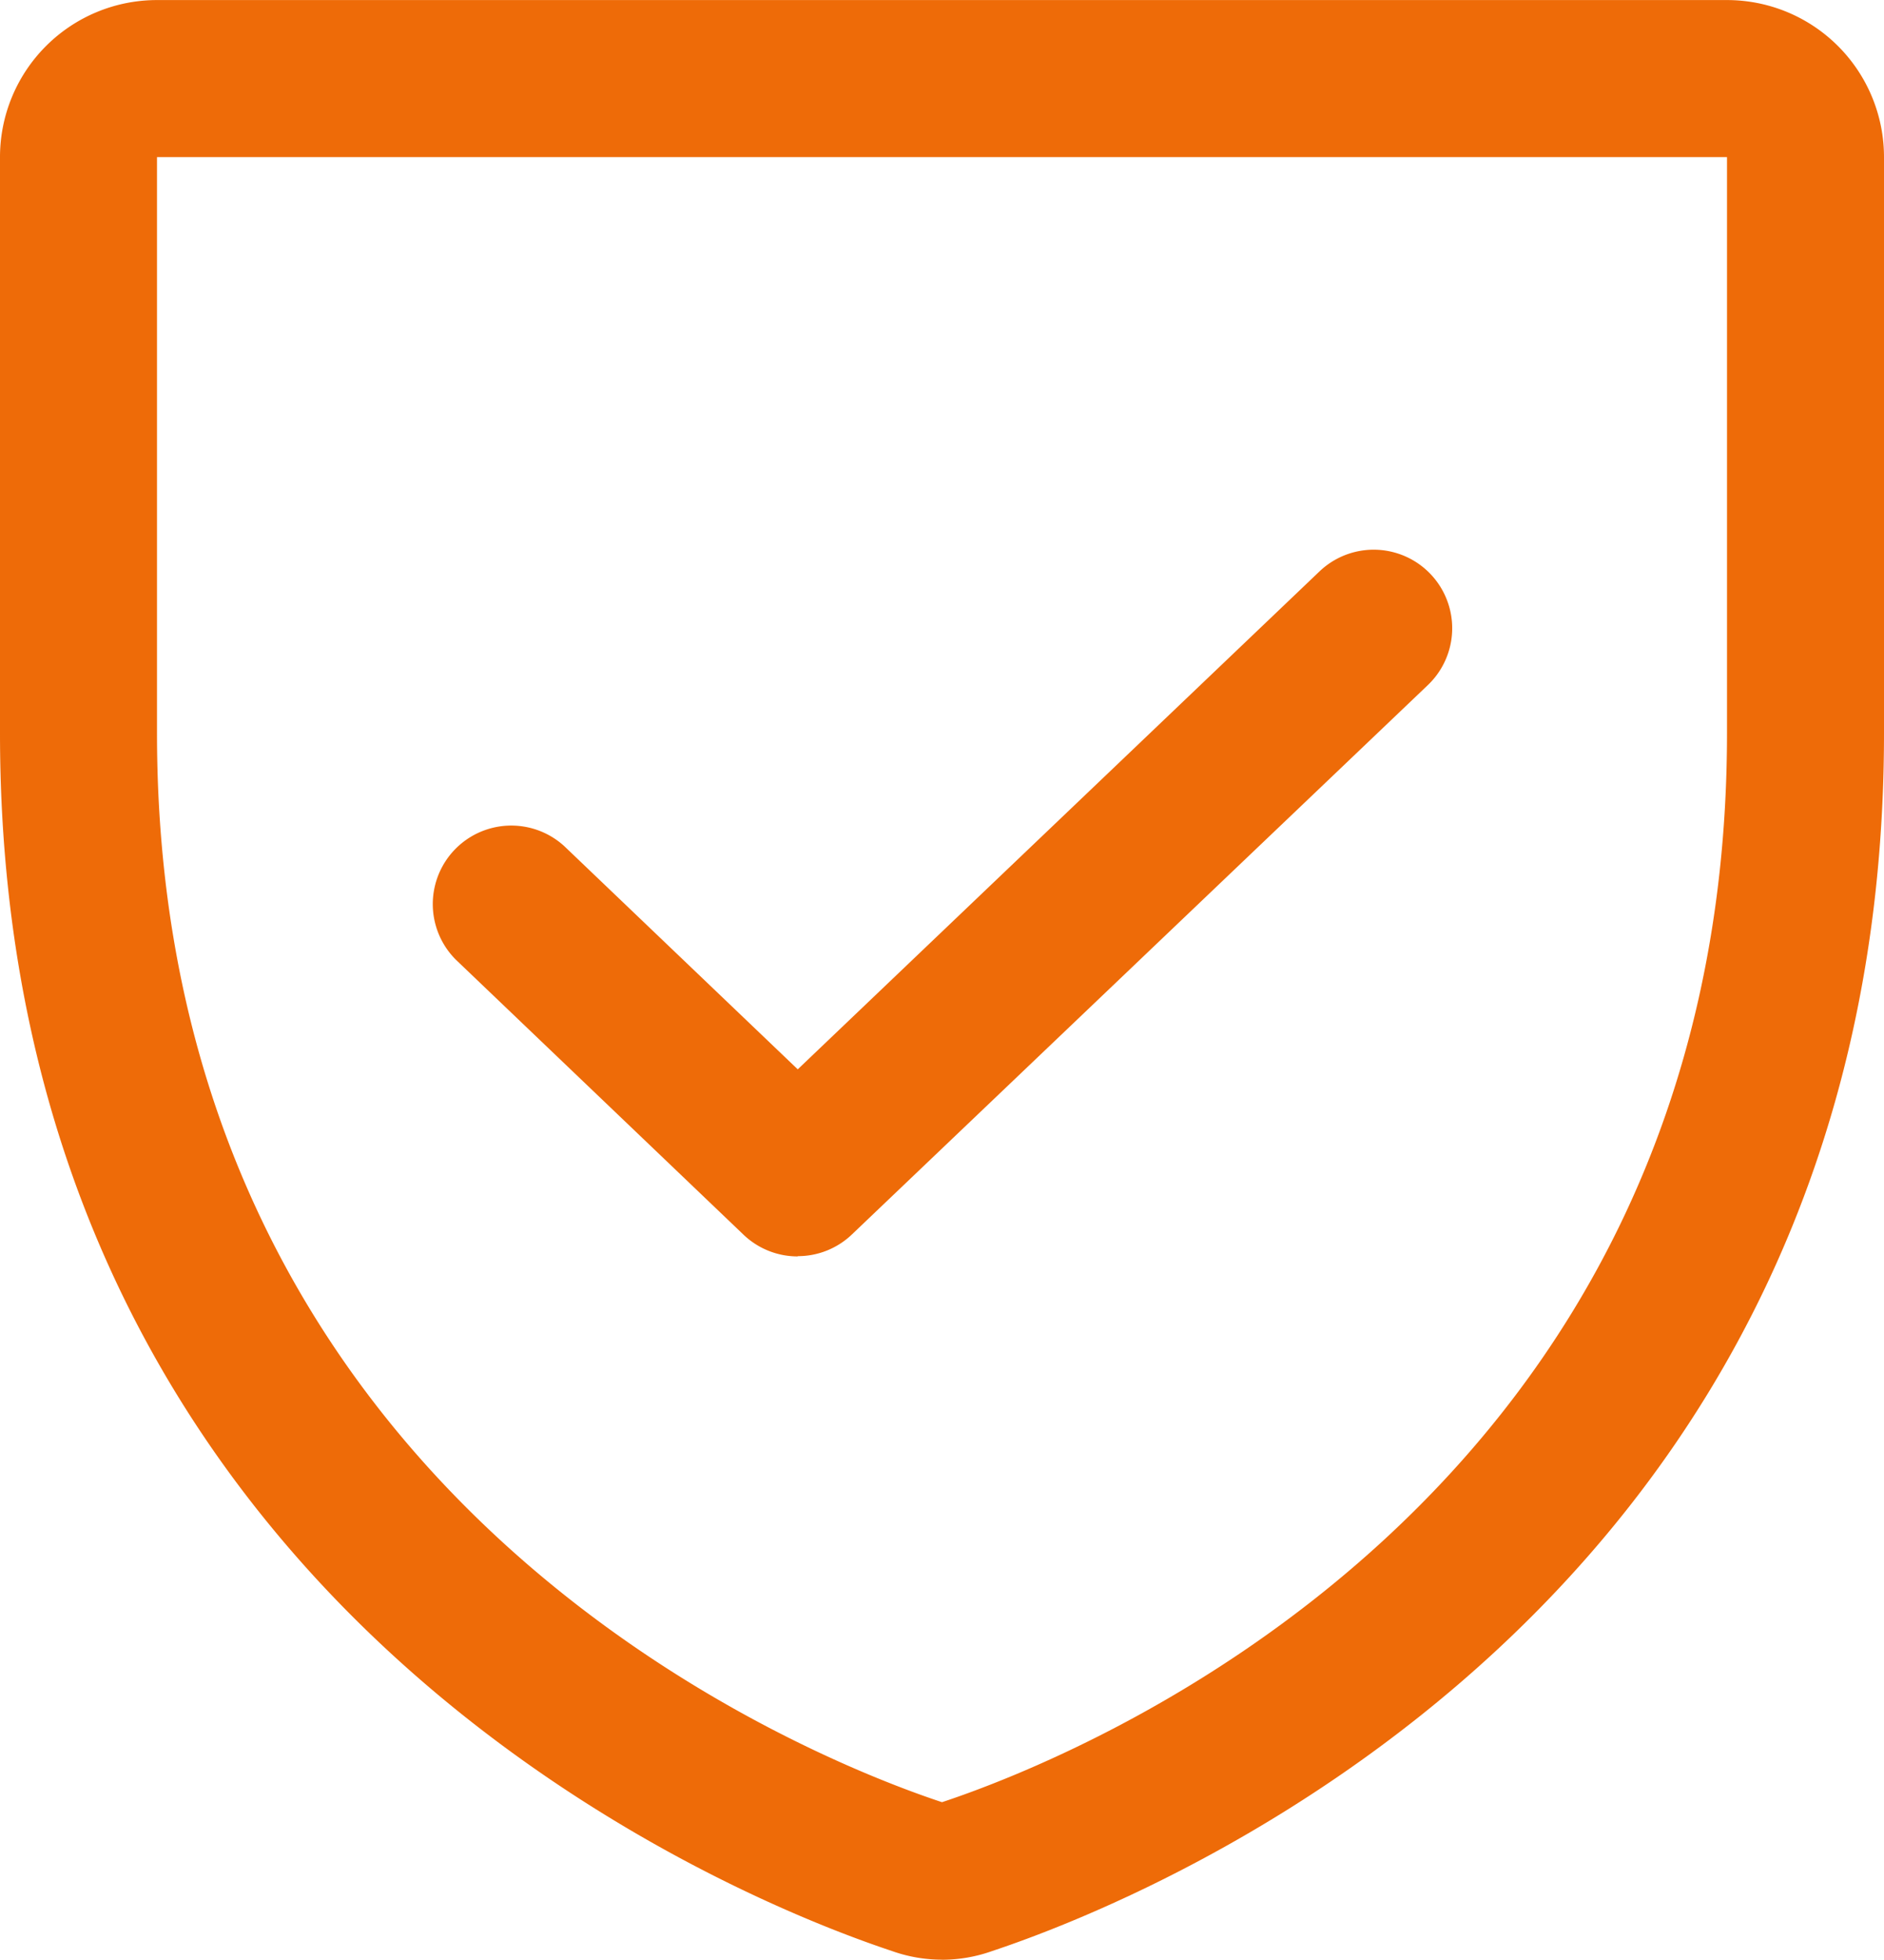 <svg id="Group_3810" data-name="Group 3810" xmlns="http://www.w3.org/2000/svg" xmlns:xlink="http://www.w3.org/1999/xlink" width="30" height="31.195" viewBox="0 0 30 31.195">
  <defs>
    <clipPath id="clip-path">
      <rect id="Rectangle_2753" data-name="Rectangle 2753" width="30" height="31.195" fill="#ee6b08"/>
    </clipPath>
  </defs>
  <g id="Group_3809" data-name="Group 3809" clip-path="url(#clip-path)">
    <path id="Path_1930" data-name="Path 1930" d="M15,31.194a2.378,2.378,0,0,1-.8-.139C11.786,30.253,0,25.614,0,11.671V2.5A2.5,2.5,0,0,1,2.5,0h25A2.5,2.5,0,0,1,30,2.5v9.172c0,13.943-11.786,18.582-14.2,19.384a2.378,2.378,0,0,1-.8.139m.043-2.492h0ZM2.5,2.5v9.172C2.5,23.924,12.907,27.993,15,28.687c2.093-.693,12.5-4.763,12.5-17.016V2.5Z" transform="translate(0 0.001)" fill="#ee6b08"/>
    <path id="Path_1931" data-name="Path 1931" d="M49.828,67.25a1.246,1.246,0,0,1-.864-.346l-4.578-4.375a1.25,1.25,0,0,1,1.727-1.807l3.715,3.55,8.308-7.926a1.25,1.25,0,0,1,1.726,1.809L50.691,66.9a1.246,1.246,0,0,1-.863.346" transform="translate(-37.125 -47.25)" fill="#ee6b08"/>
  </g>
</svg>
